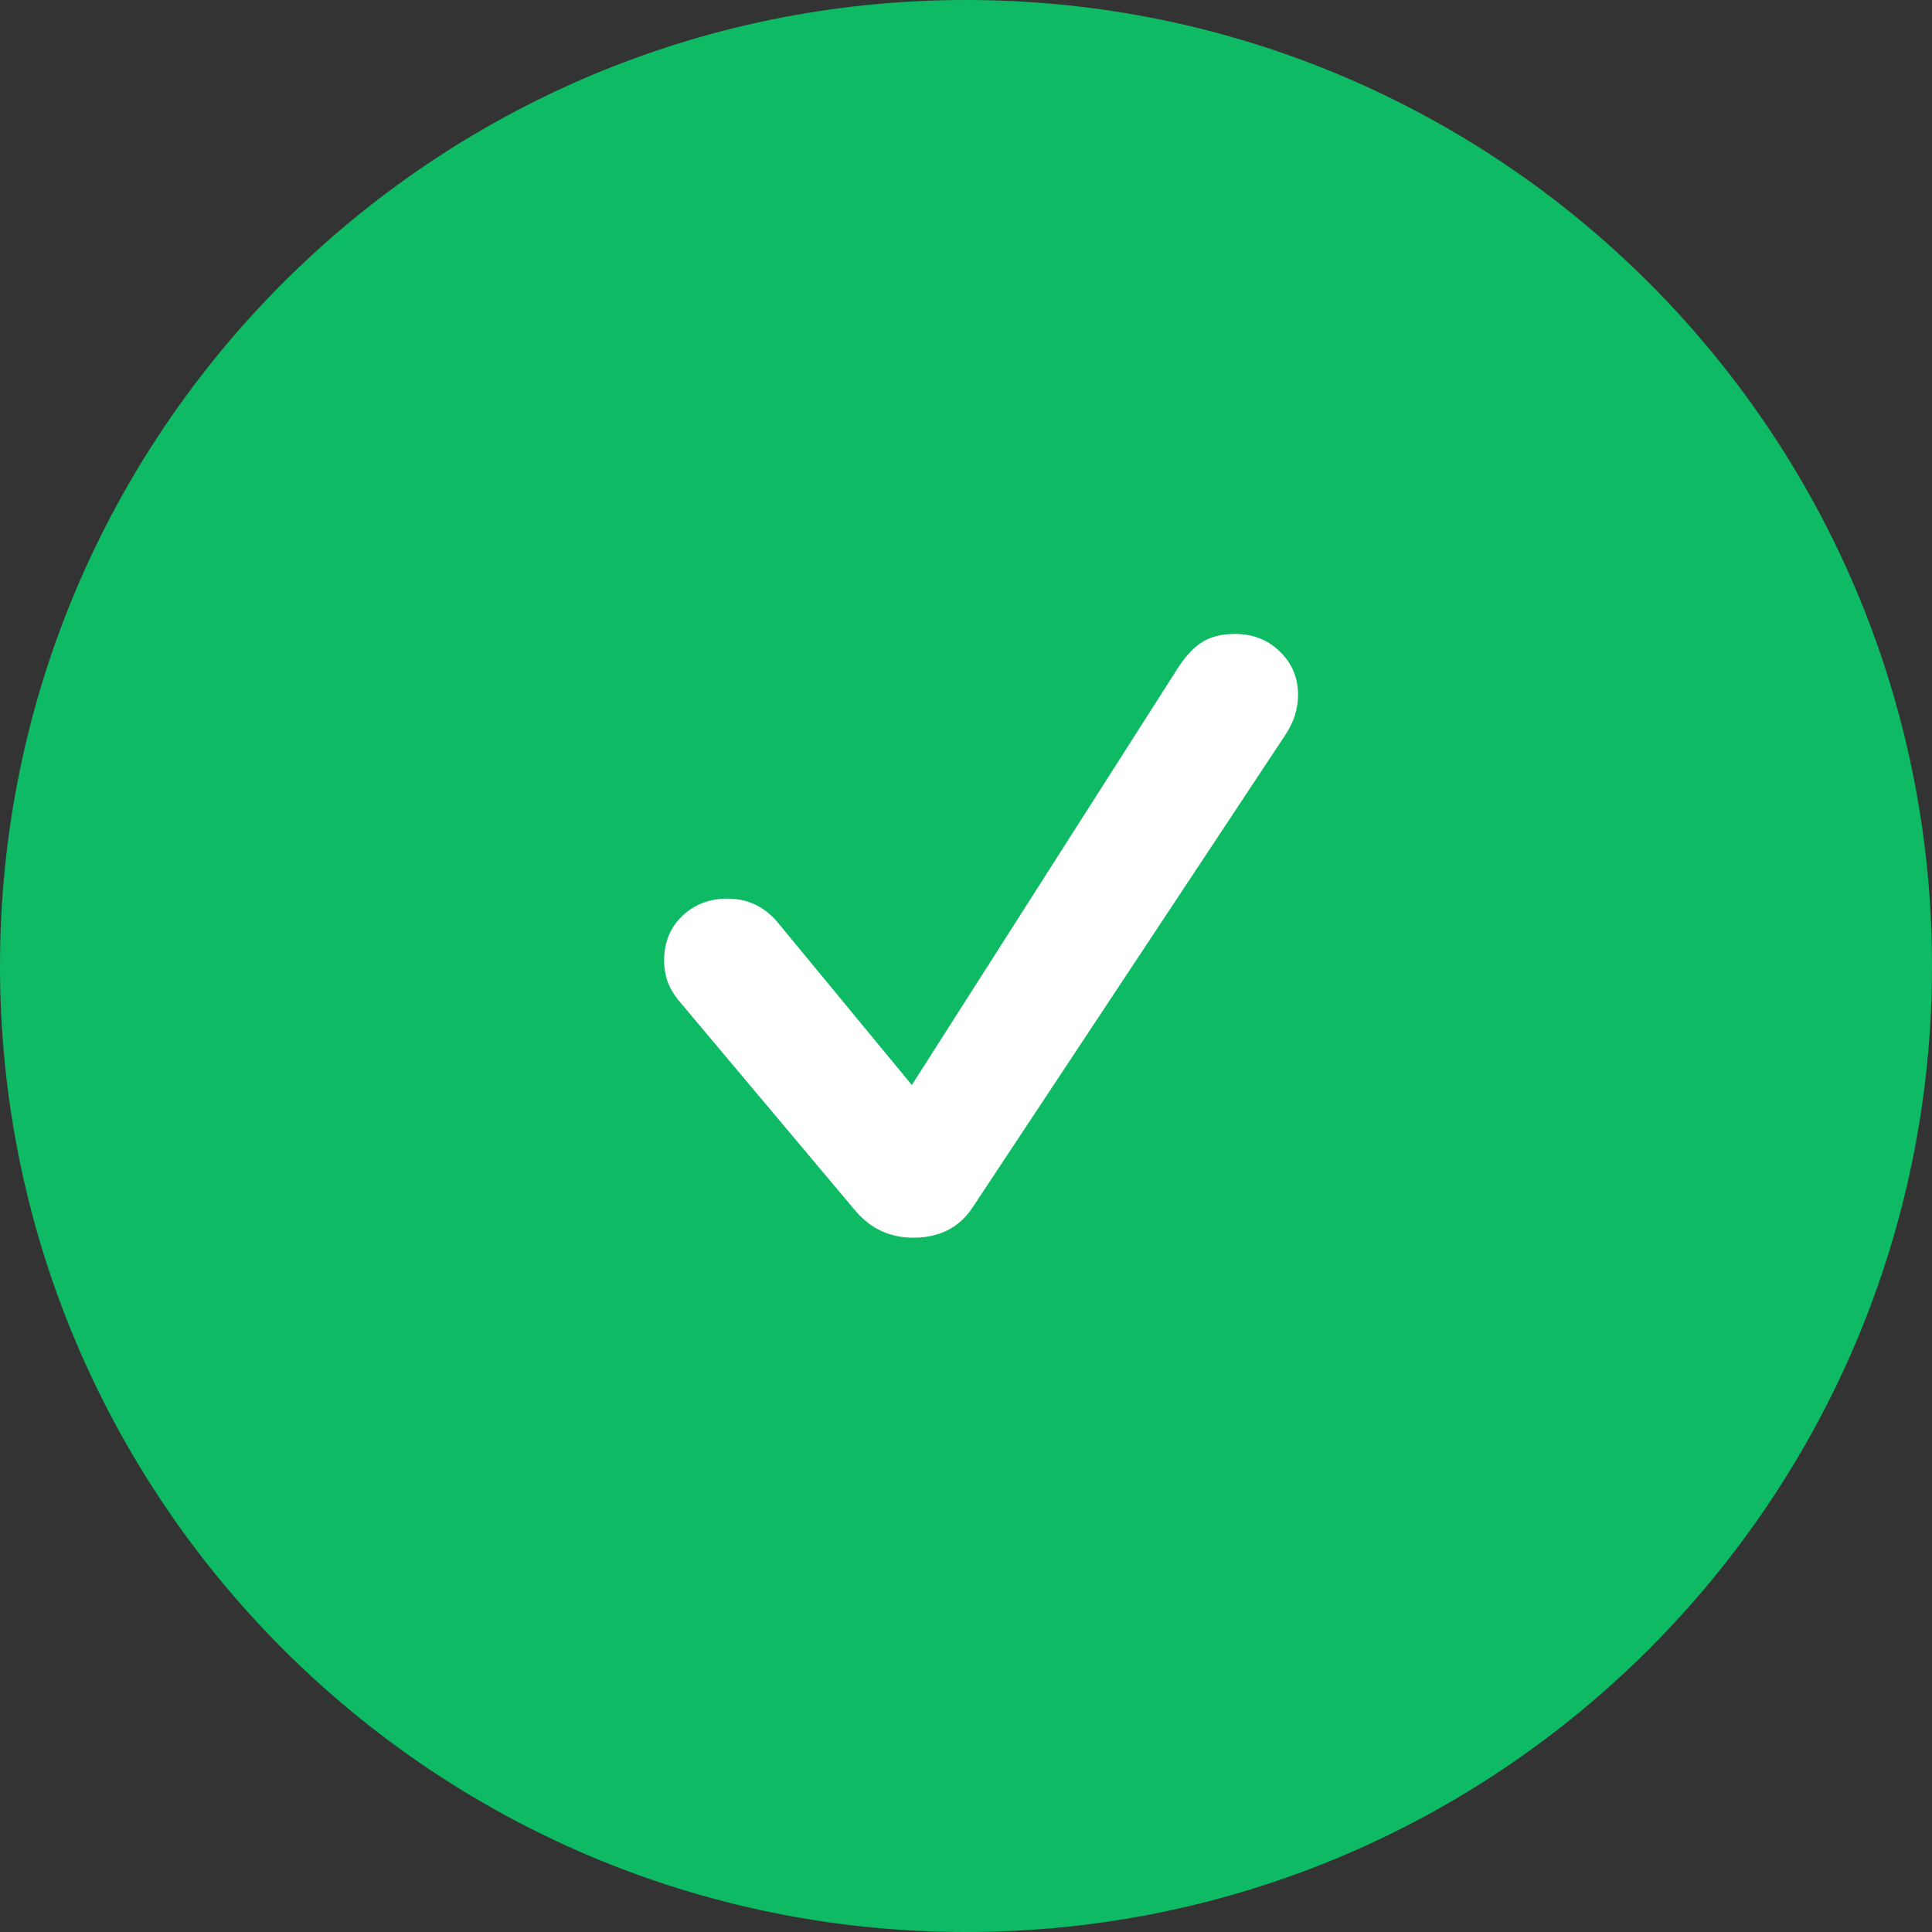 <?xml version="1.0" encoding="UTF-8"?> <svg xmlns="http://www.w3.org/2000/svg" width="32" height="32" viewBox="0 0 32 32" fill="none"><rect x="0" y="0" width="32" height="32" fill="#333333" stroke="none"/><path d="M32 16C32 24.837 24.837 32 16 32C7.163 32 0 24.837 0 16C0 7.163 7.163 0 16 0C24.837 0 32 7.163 32 16Z" fill="#0EBA63"></path><path d="M15.127 20.5C15.555 20.5 15.88 20.338 16.1 20.013L21.27 12.202C21.353 12.081 21.412 11.963 21.447 11.85C21.482 11.732 21.5 11.621 21.5 11.515C21.5 11.226 21.4 10.985 21.199 10.793C21.003 10.598 20.753 10.5 20.451 10.5C20.246 10.5 20.073 10.541 19.932 10.623C19.79 10.705 19.655 10.844 19.525 11.04L15.103 17.971L12.875 15.271C12.655 15.013 12.38 14.884 12.049 14.884C11.747 14.884 11.495 14.982 11.295 15.177C11.098 15.369 11 15.611 11 15.905C11 16.038 11.022 16.163 11.065 16.28C11.112 16.398 11.193 16.521 11.307 16.65L14.178 20.066C14.429 20.355 14.746 20.5 15.127 20.5Z" fill="white"></path></svg> 